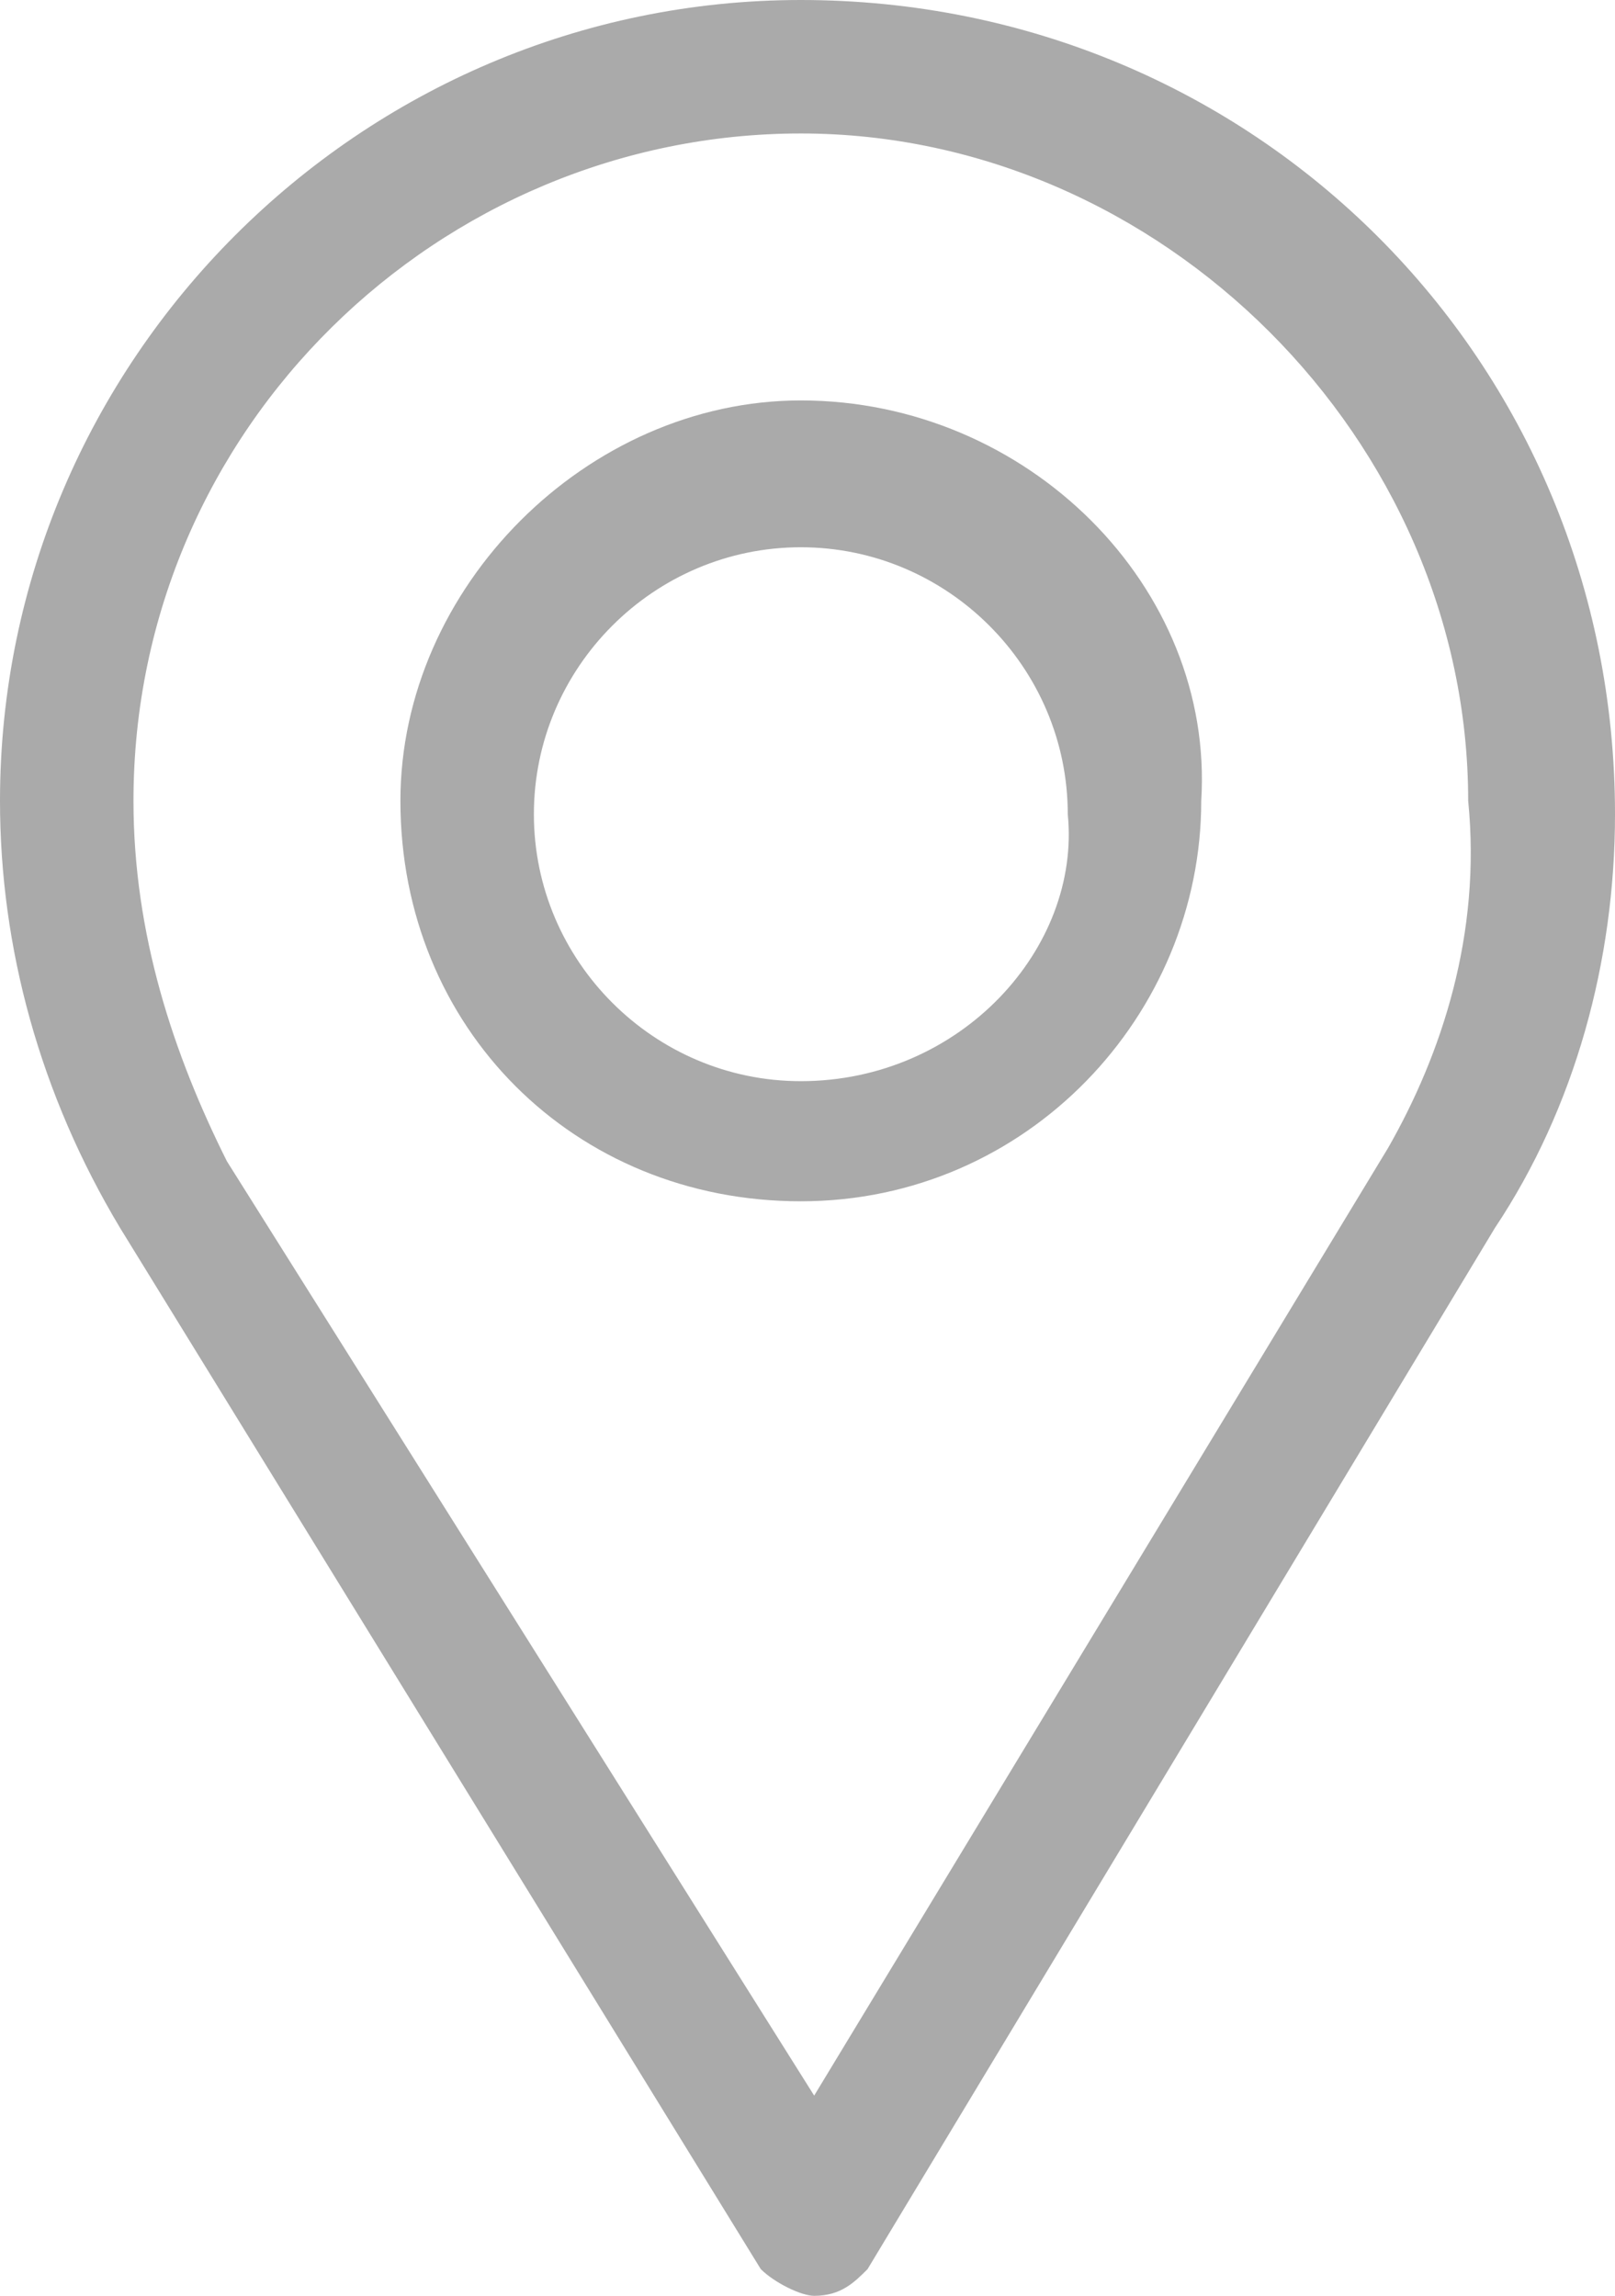 <?xml version="1.0" encoding="utf-8"?>
<!-- Generator: Adobe Illustrator 22.0.0, SVG Export Plug-In . SVG Version: 6.00 Build 0)  -->
<svg version="1.1" id="Capa_1" xmlns="http://www.w3.org/2000/svg" xmlns:xlink="http://www.w3.org/1999/xlink" x="0px" y="0px"
	 viewBox="0 0 12.1 17.2" style="enable-background:new 0 0 12.1 17.2;" xml:space="preserve">
<style type="text/css">
	.st0{fill:#AAAAAA;}
</style>
<g>
	<g>
		<path class="st0" d="M6,0C2.7,0,0,2.7,0,6c0,1.1,0.3,2.2,0.9,3.2L5.7,17c0.1,0.1,0.3,0.2,0.4,0.2c0,0,0,0,0,0
			c0.2,0,0.3-0.1,0.4-0.2l4.7-7.8c0.6-0.9,0.9-2,0.9-3.1C12.1,2.7,9.4,0,6,0z M10.4,8.6l-4.3,7.1l-4.4-7C1.3,7.9,1,7,1,6
			c0-2.8,2.3-5,5-5s5,2.3,5,5C11.1,7,10.8,7.9,10.4,8.6z"/>
	</g>
</g>
<g>
	<g>
		<path class="st0" d="M6,3C4.4,3,3,4.4,3,6c0,1.7,1.3,3,3,3c1.7,0,3-1.4,3-3C9.1,4.4,7.7,3,6,3z M6,8.1c-1.1,0-2-0.9-2-2
			c0-1.1,0.9-2,2-2s2,0.9,2,2C8.1,7.1,7.2,8.1,6,8.1z"/>
	</g>
</g>
</svg>

